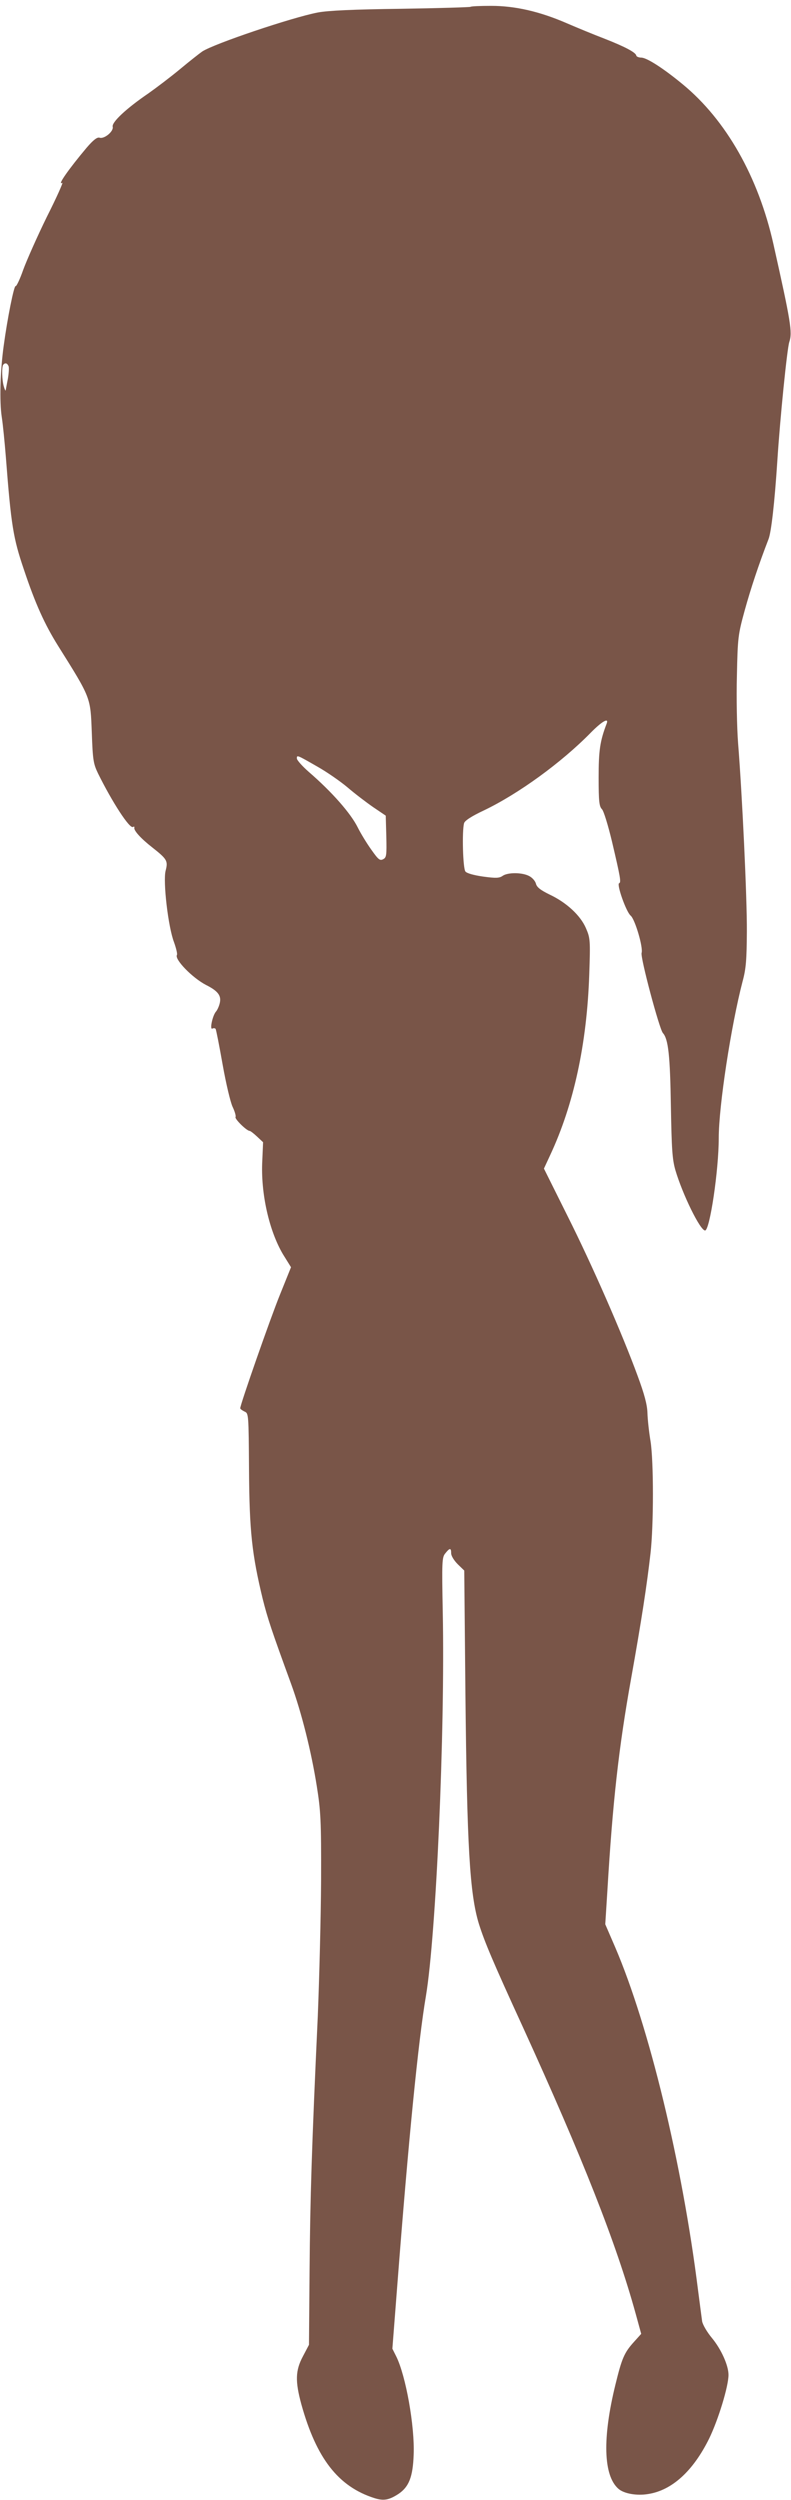 <?xml version="1.0" standalone="no"?>
<!DOCTYPE svg PUBLIC "-//W3C//DTD SVG 20010904//EN"
 "http://www.w3.org/TR/2001/REC-SVG-20010904/DTD/svg10.dtd">
<svg version="1.0" xmlns="http://www.w3.org/2000/svg"
 width="405pt" height="1280pt" viewBox="0 0 405 1280"
 preserveAspectRatio="xMidYMid meet">
<g transform="translate(0,1280) scale(0.1,-0.1)"
fill="#795548" stroke="none">
<path d="M2409 12765 c-3 -2 -163 -7 -356 -10 -242 -3 -374 -9 -426 -19 -131
-25 -532 -160 -592 -200 -13 -9 -64 -49 -112 -89 -48 -40 -122 -96 -163 -125
-113 -77 -189 -148 -183 -171 6 -23 -43 -64 -67 -56 -12 4 -32 -11 -67 -52
-89 -106 -153 -196 -124 -179 6 4 -29 -75 -79 -174 -49 -100 -103 -222 -121
-271 -17 -49 -35 -86 -39 -84 -8 5 -42 -164 -61 -305 -18 -129 -22 -287 -10
-365 6 -38 15 -131 21 -205 27 -351 38 -416 92 -575 59 -177 107 -282 175
-391 170 -271 166 -263 173 -444 5 -142 8 -160 32 -210 72 -146 162 -285 179
-274 5 3 8 2 7 -3 -5 -14 33 -56 92 -102 76 -60 81 -69 68 -119 -14 -55 13
-288 43 -366 11 -31 18 -60 15 -65 -14 -22 78 -117 149 -154 60 -30 78 -54 71
-89 -3 -17 -13 -39 -20 -47 -18 -20 -34 -97 -18 -87 6 3 13 2 16 -2 3 -5 19
-87 36 -183 17 -96 40 -193 51 -216 11 -23 18 -47 15 -52 -6 -9 57 -71 72 -71
4 0 21 -13 38 -29 l31 -29 -4 -94 c-9 -167 35 -360 106 -480 l41 -66 -56 -139
c-50 -123 -204 -564 -204 -583 0 -4 10 -11 22 -17 21 -9 21 -13 23 -299 2
-314 15 -432 70 -660 26 -103 45 -160 145 -434 54 -148 104 -348 132 -525 20
-126 23 -174 22 -480 -1 -187 -9 -502 -17 -700 -31 -669 -39 -929 -42 -1305
l-3 -375 -31 -59 c-39 -73 -40 -128 -8 -246 77 -277 189 -421 374 -480 48 -15
75 -10 124 22 53 36 73 87 77 200 6 146 -40 404 -89 503 l-20 40 26 335 c56
728 107 1244 146 1472 52 314 98 1350 86 1963 -5 261 -4 282 13 302 23 29 30
29 30 0 0 -13 15 -37 34 -56 l33 -32 6 -632 c8 -779 22 -1024 69 -1177 29 -92
70 -190 225 -528 306 -671 478 -1106 578 -1469 l28 -102 -36 -40 c-51 -56 -63
-85 -96 -220 -67 -273 -62 -465 15 -533 28 -25 94 -37 153 -27 122 19 230 118
312 284 47 97 99 267 99 326 0 48 -37 131 -85 189 -25 30 -47 68 -50 85 -2 16
-12 89 -21 160 -81 649 -251 1351 -424 1755 l-51 118 11 174 c27 453 58 730
121 1082 54 302 81 479 100 646 16 144 16 465 0 570 -8 47 -15 112 -16 145 -1
43 -16 98 -50 190 -79 216 -232 566 -360 821 l-120 241 32 69 c121 259 188
570 200 924 6 178 5 187 -17 238 -28 65 -99 131 -186 172 -47 23 -66 38 -70
56 -4 14 -19 31 -35 39 -36 19 -109 19 -135 1 -17 -12 -34 -13 -100 -4 -49 7
-84 17 -91 26 -13 16 -18 206 -7 247 3 13 38 36 102 66 177 85 396 244 547
398 57 58 94 79 81 46 -34 -89 -41 -137 -41 -276 0 -122 3 -148 17 -162 9 -9
31 -81 51 -164 44 -187 48 -211 37 -215 -14 -5 36 -147 59 -166 22 -18 65
-163 56 -191 -7 -23 91 -390 109 -410 28 -31 37 -116 41 -376 4 -219 7 -270
23 -326 37 -125 127 -309 152 -309 24 0 70 307 70 473 0 164 63 575 122 802
18 66 21 111 22 255 1 176 -24 703 -45 966 -6 79 -9 232 -6 345 4 195 6 210
40 334 31 112 71 233 122 365 14 36 31 186 45 400 14 220 50 574 61 608 17 51
8 104 -81 502 -77 344 -242 635 -464 818 -98 81 -183 136 -212 137 -13 0 -25
5 -26 10 -2 16 -56 45 -163 87 -55 21 -142 57 -193 79 -138 60 -264 89 -387
89 -56 0 -104 -2 -106 -5z m-2365 -1840 c3 -8 1 -38 -4 -66 -6 -29 -10 -54
-11 -58 -1 -3 -5 5 -9 19 -10 31 -12 104 -3 113 10 11 20 8 27 -8z m1581
-2050 c48 -27 117 -75 154 -106 36 -31 95 -76 131 -101 l65 -44 3 -107 c2 -96
1 -107 -16 -116 -17 -9 -25 -2 -61 49 -23 32 -54 83 -69 113 -36 73 -133 183
-251 285 -33 29 -61 60 -61 69 0 18 -1 19 105 -42z"/>
</g>
</svg>
